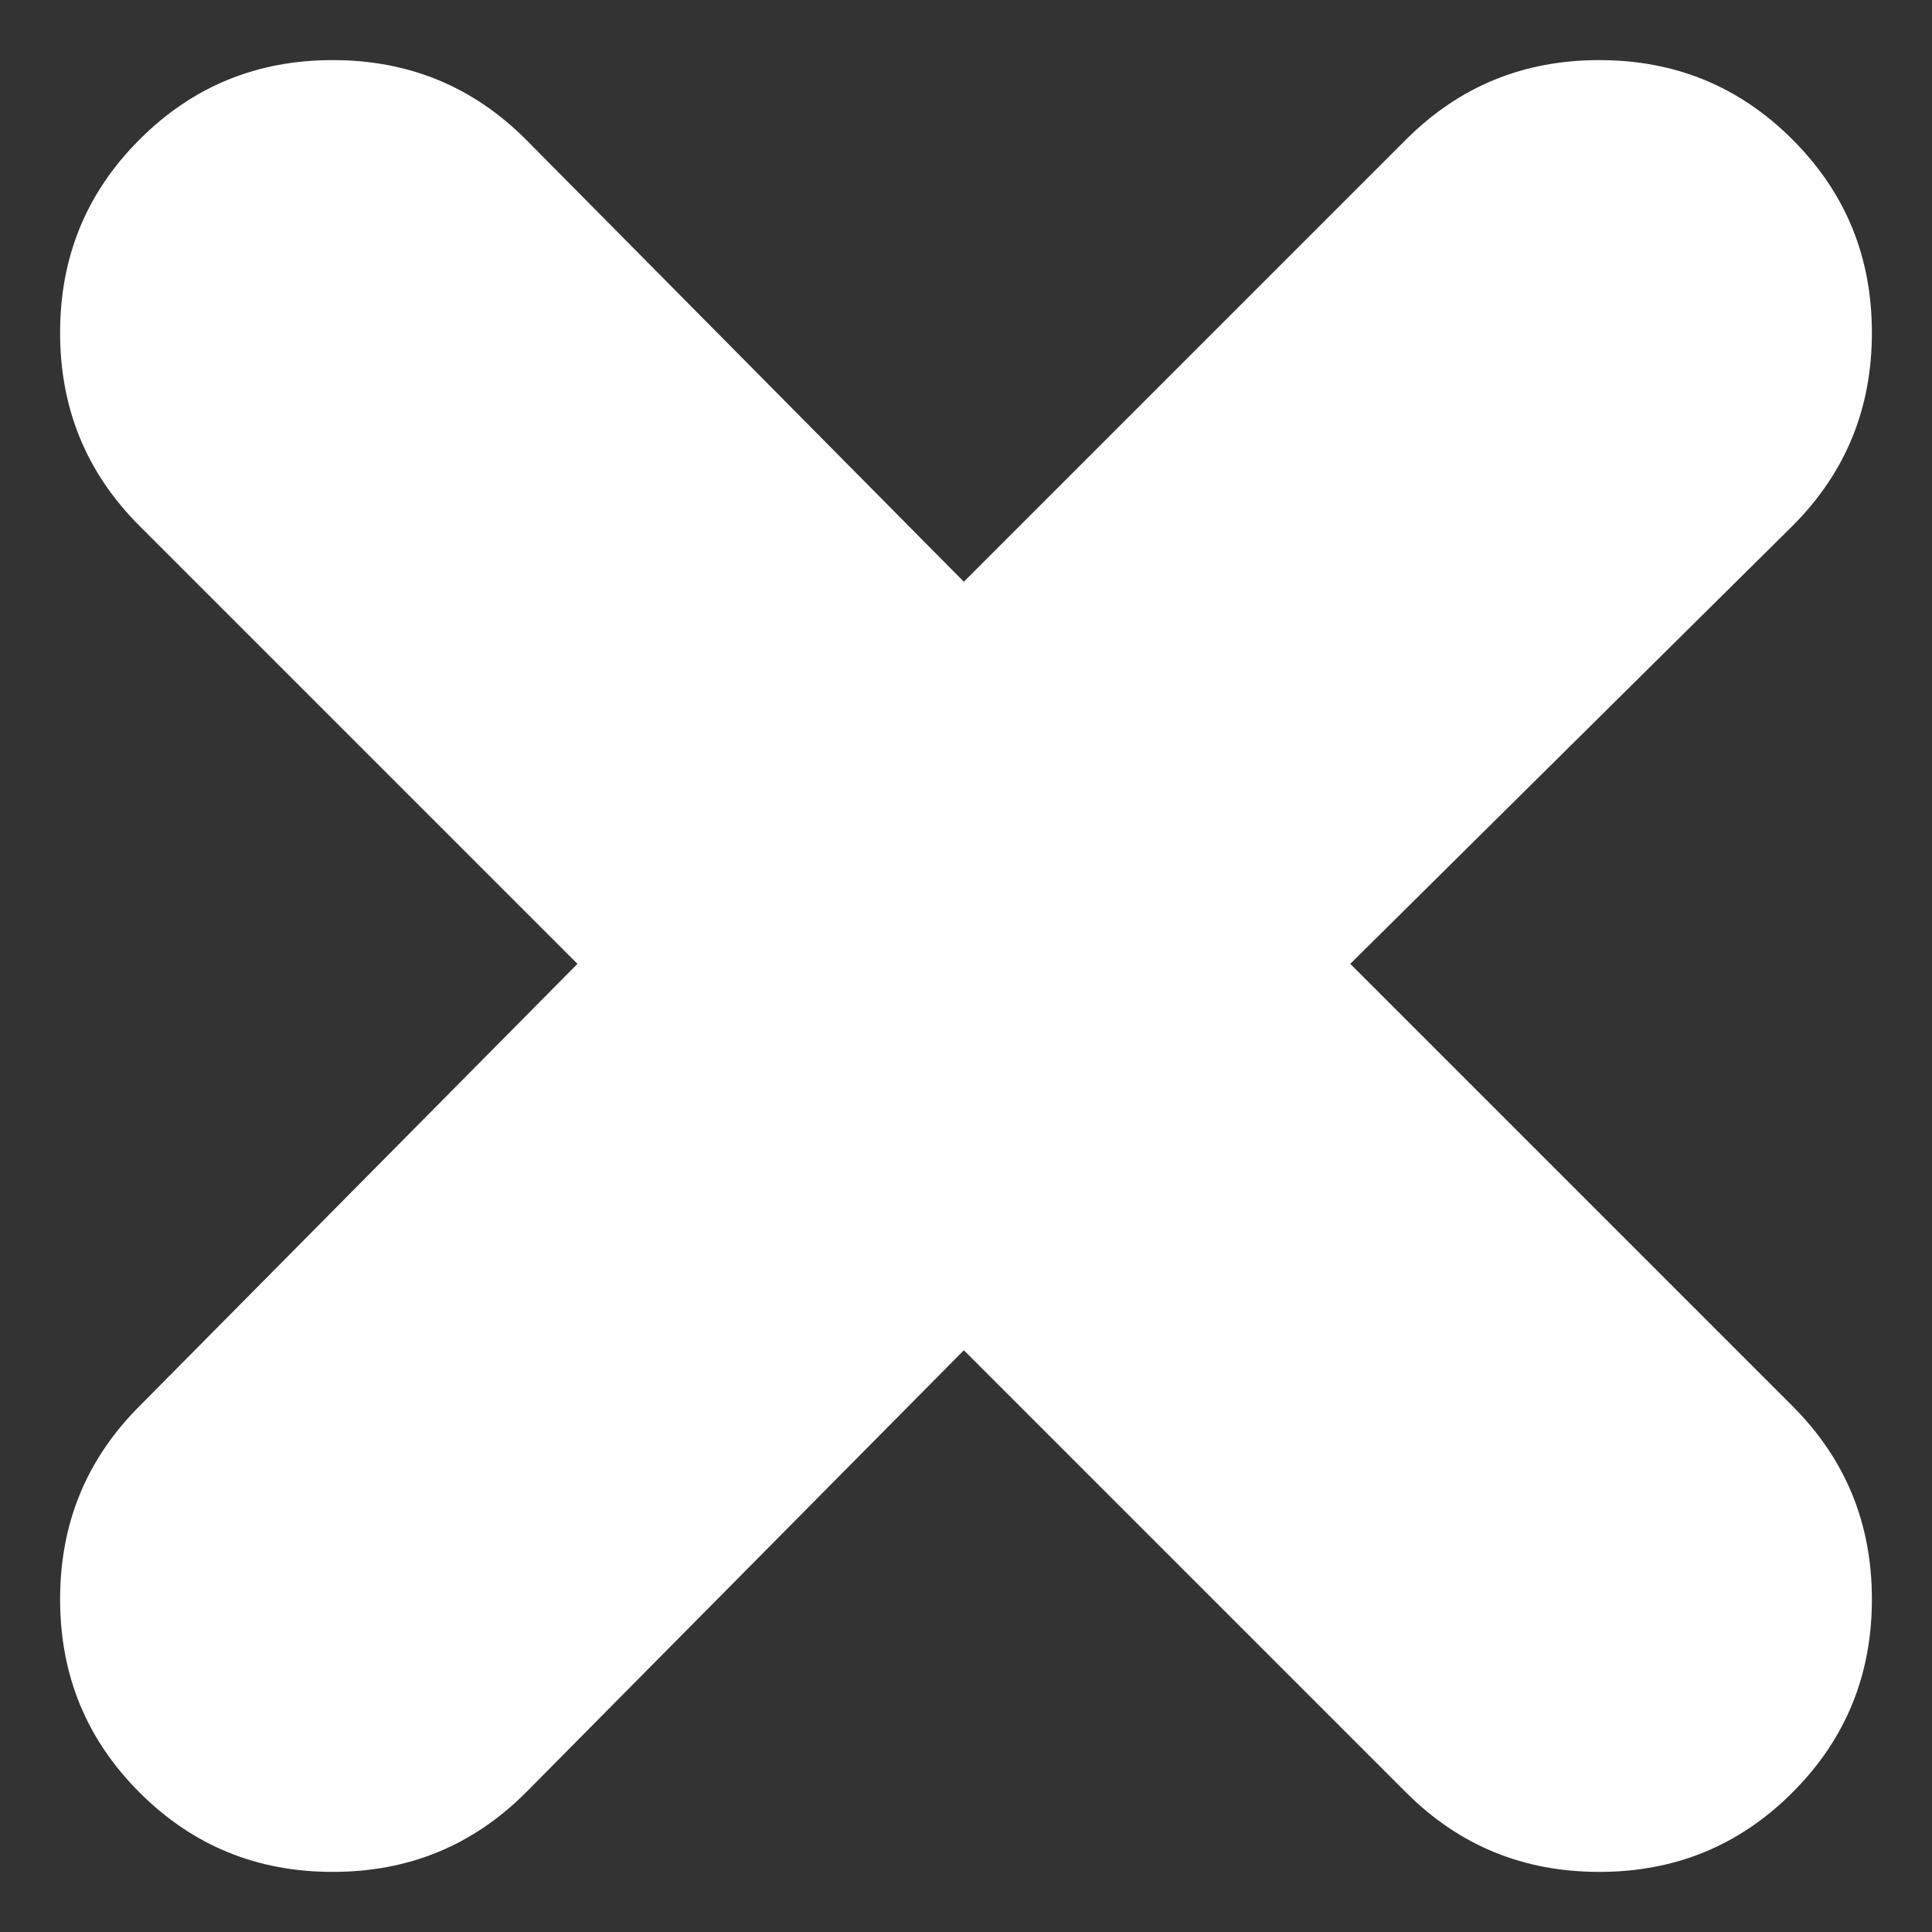 <?xml version="1.0" encoding="utf-8"?>
<!DOCTYPE svg PUBLIC "-//W3C//DTD SVG 1.1//EN" "http://www.w3.org/Graphics/SVG/1.1/DTD/svg11.dtd">
<svg version="1.1" id="Layer_1" xmlns="http://www.w3.org/2000/svg" xmlns:xlink="http://www.w3.org/1999/xlink" x="0px" y="0px" width="9px" height="9px"
	 viewBox="0 0 9 9" style="enable-background:new 0 0 9 9;" xml:space="preserve">
<rect x="0" y="0" width="9" height="9" fill="#333333" stroke="none"/>
<style type="text/css">
	.st0{fill-rule:evenodd;clip-rule:evenodd;fill:#FFFFFF;}
</style>
<g>
	<path class="st0" d="M8.35,8.35C8.1,8.6,7.8,8.72,7.45,8.72c-0.35,0-0.65-0.12-0.9-0.37L4.49,6.29L2.45,8.35
		C2.2,8.6,1.9,8.72,1.55,8.72S0.9,8.6,0.65,8.35S0.28,7.8,0.28,7.45c0-0.35,0.12-0.65,0.37-0.9l2.04-2.06L0.65,2.45
		C0.4,2.2,0.28,1.9,0.28,1.55S0.4,0.9,0.65,0.65s0.55-0.37,0.9-0.37S2.2,0.4,2.45,0.65l2.04,2.06l2.06-2.06
		C6.8,0.4,7.1,0.28,7.45,0.28c0.35,0,0.65,0.12,0.9,0.37s0.37,0.55,0.37,0.9S8.6,2.2,8.35,2.45L6.29,4.49l2.06,2.06
		C8.6,6.8,8.72,7.1,8.72,7.45C8.72,7.8,8.6,8.1,8.35,8.35z"/>
</g>
</svg>
